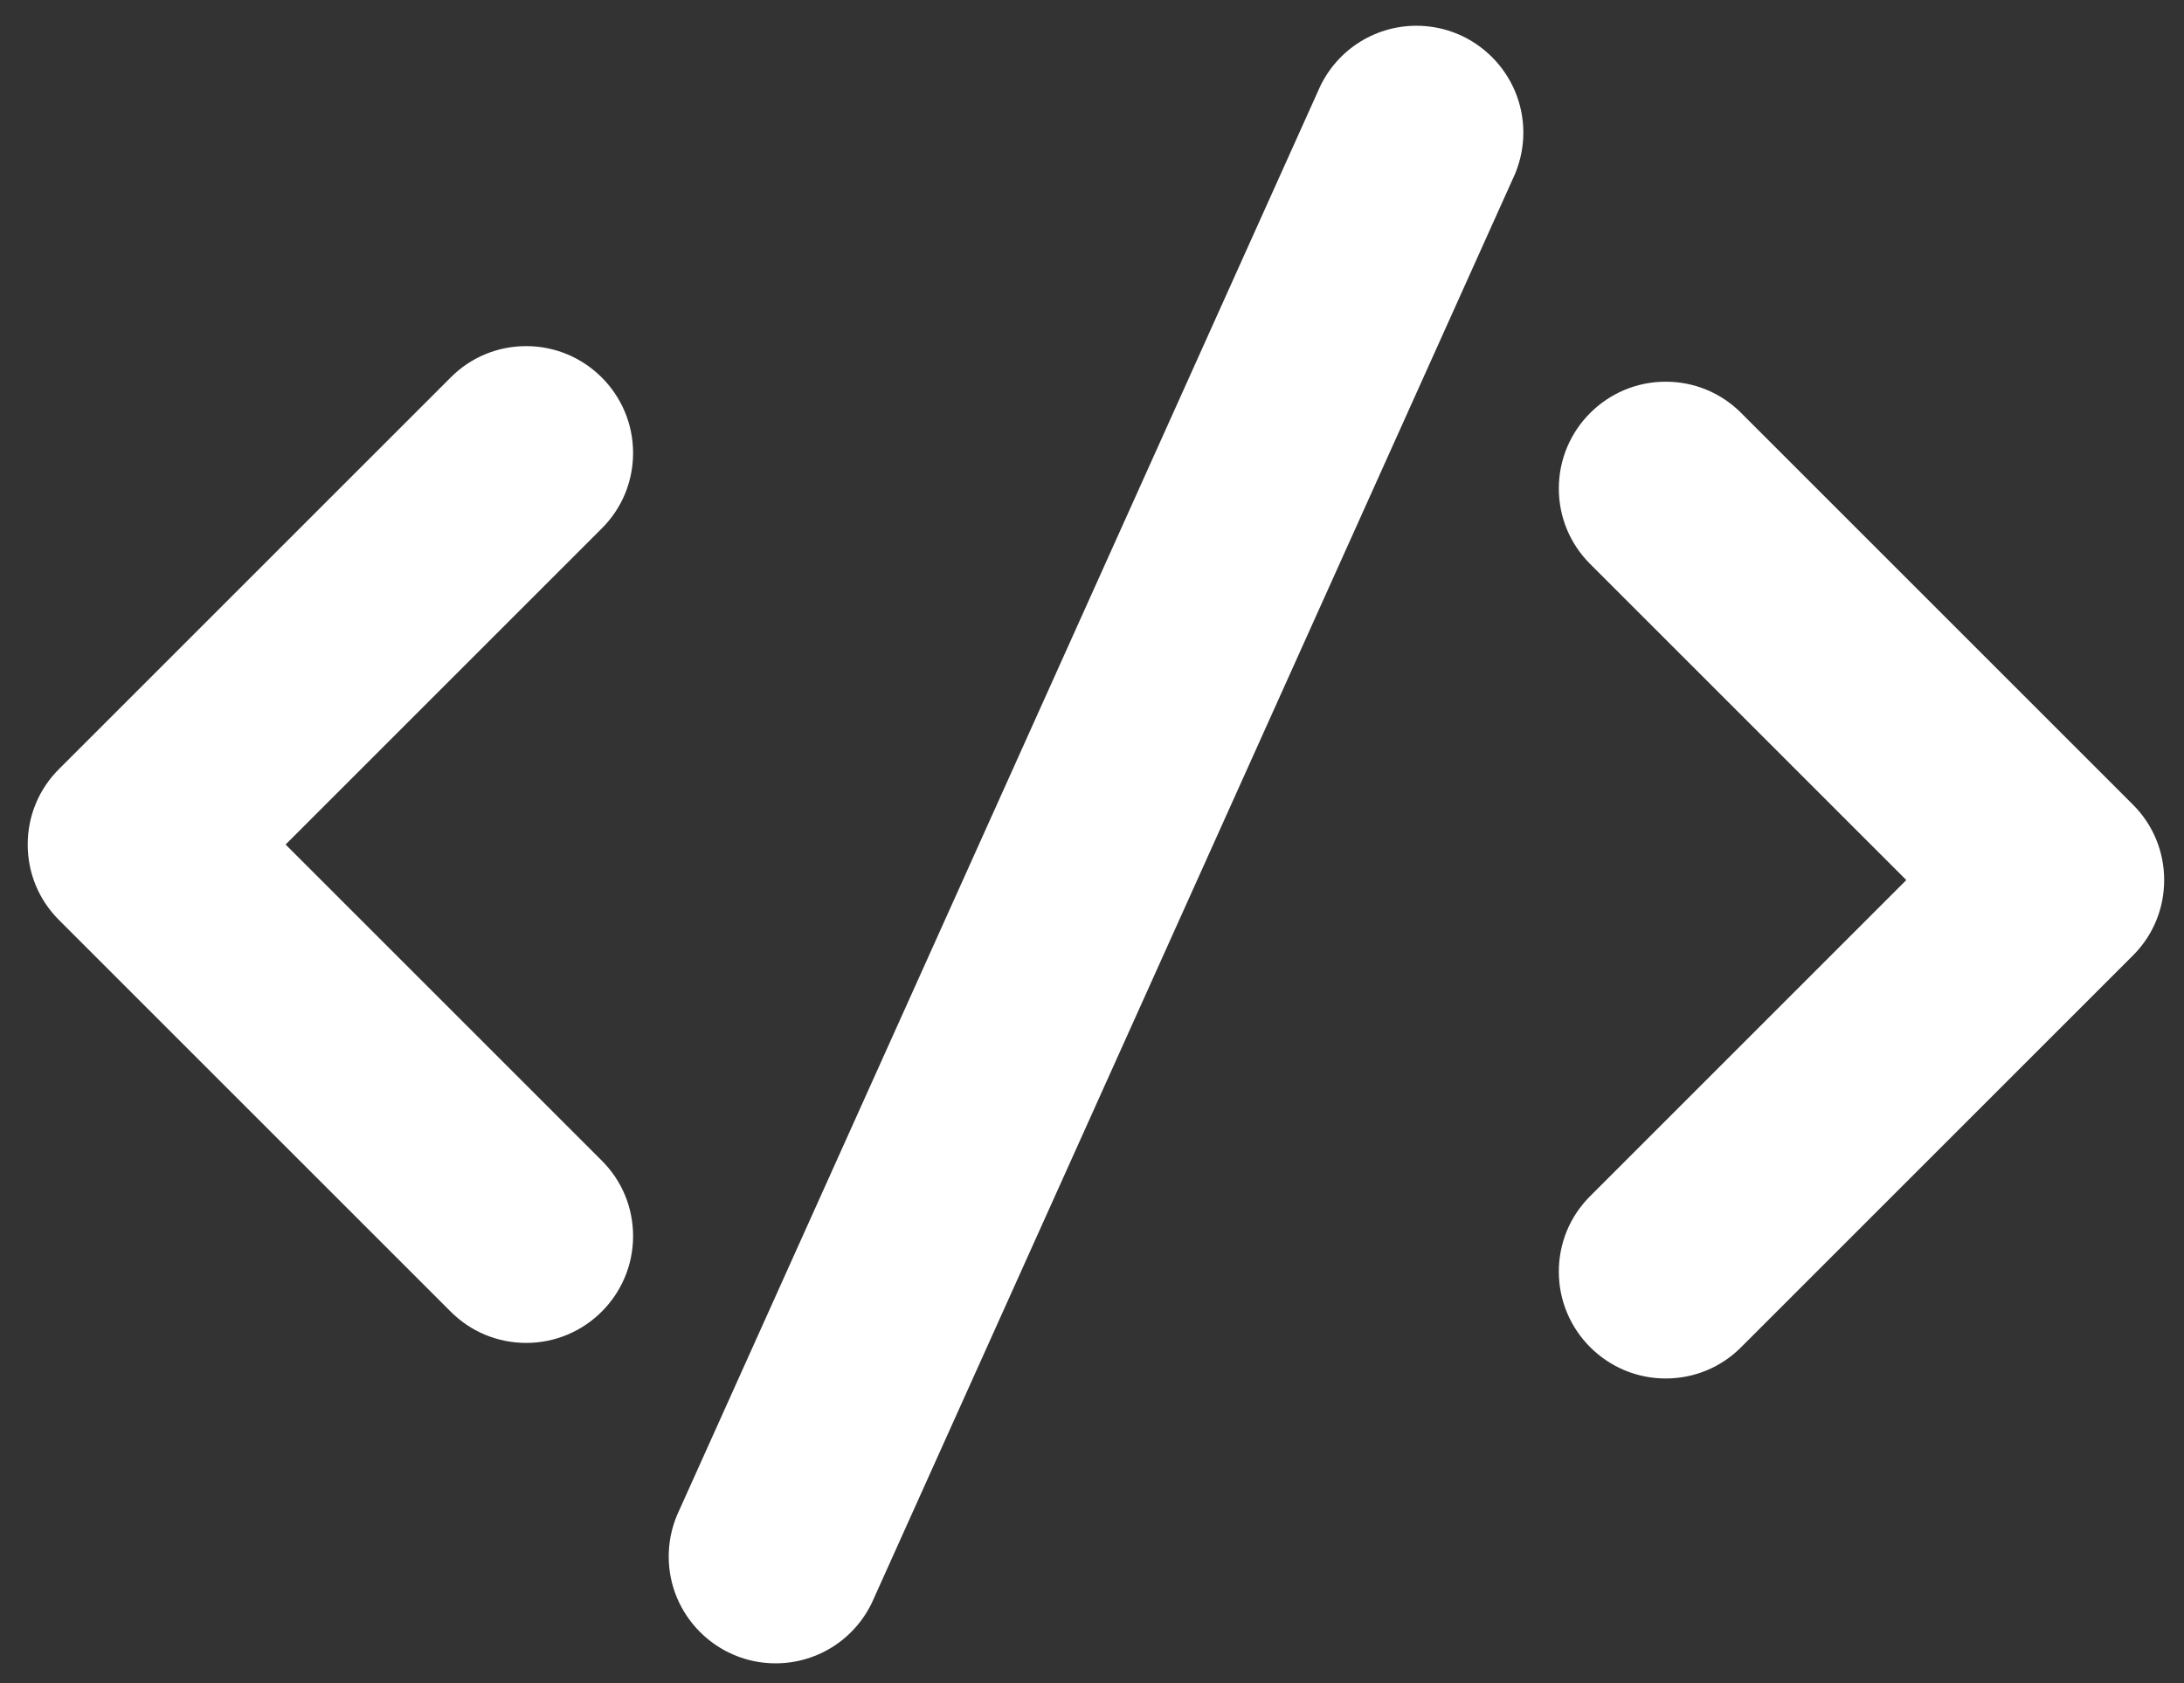 <svg width="48" height="37" viewBox="0 0 48 37" fill="none" xmlns="http://www.w3.org/2000/svg">
<rect x="0" y="0" width="48" height="37" fill="#333333" stroke="none"/>
<path d="M11.566 29.522C10.938 29.522 10.347 29.277 9.905 28.834L1.297 20.226C0.854 19.784 0.609 19.194 0.609 18.566C0.609 17.938 0.854 17.347 1.298 16.905L9.906 8.297C10.347 7.854 10.938 7.609 11.566 7.609C12.86 7.609 13.914 8.663 13.914 9.957C13.914 10.586 13.669 11.176 13.225 11.618L6.277 18.566L13.226 25.515C13.669 25.956 13.914 26.546 13.914 27.175C13.914 28.469 12.86 29.522 11.566 29.522Z" fill="white"/>
<path d="M36.608 30.304C35.313 30.304 34.26 29.25 34.26 27.956C34.26 27.327 34.505 26.737 34.949 26.295L41.897 19.347L34.948 12.398C34.505 11.955 34.26 11.365 34.26 10.739C34.26 9.444 35.313 8.391 36.608 8.391C37.236 8.391 37.826 8.636 38.268 9.079L46.876 17.687C47.32 18.13 47.564 18.72 47.564 19.347C47.564 19.976 47.319 20.566 46.875 21.008L38.267 29.616C37.826 30.059 37.236 30.304 36.608 30.304Z" fill="white"/>
<path d="M17.045 36.566C15.751 36.566 14.697 35.513 14.697 34.219C14.697 33.907 14.758 33.603 14.877 33.315L28.965 2.009C29.333 1.132 30.183 0.566 31.132 0.566C32.426 0.566 33.48 1.62 33.48 2.914C33.48 3.226 33.419 3.53 33.3 3.818L19.212 35.124C18.844 36.001 17.994 36.566 17.045 36.566Z" fill="white"/>
</svg>
